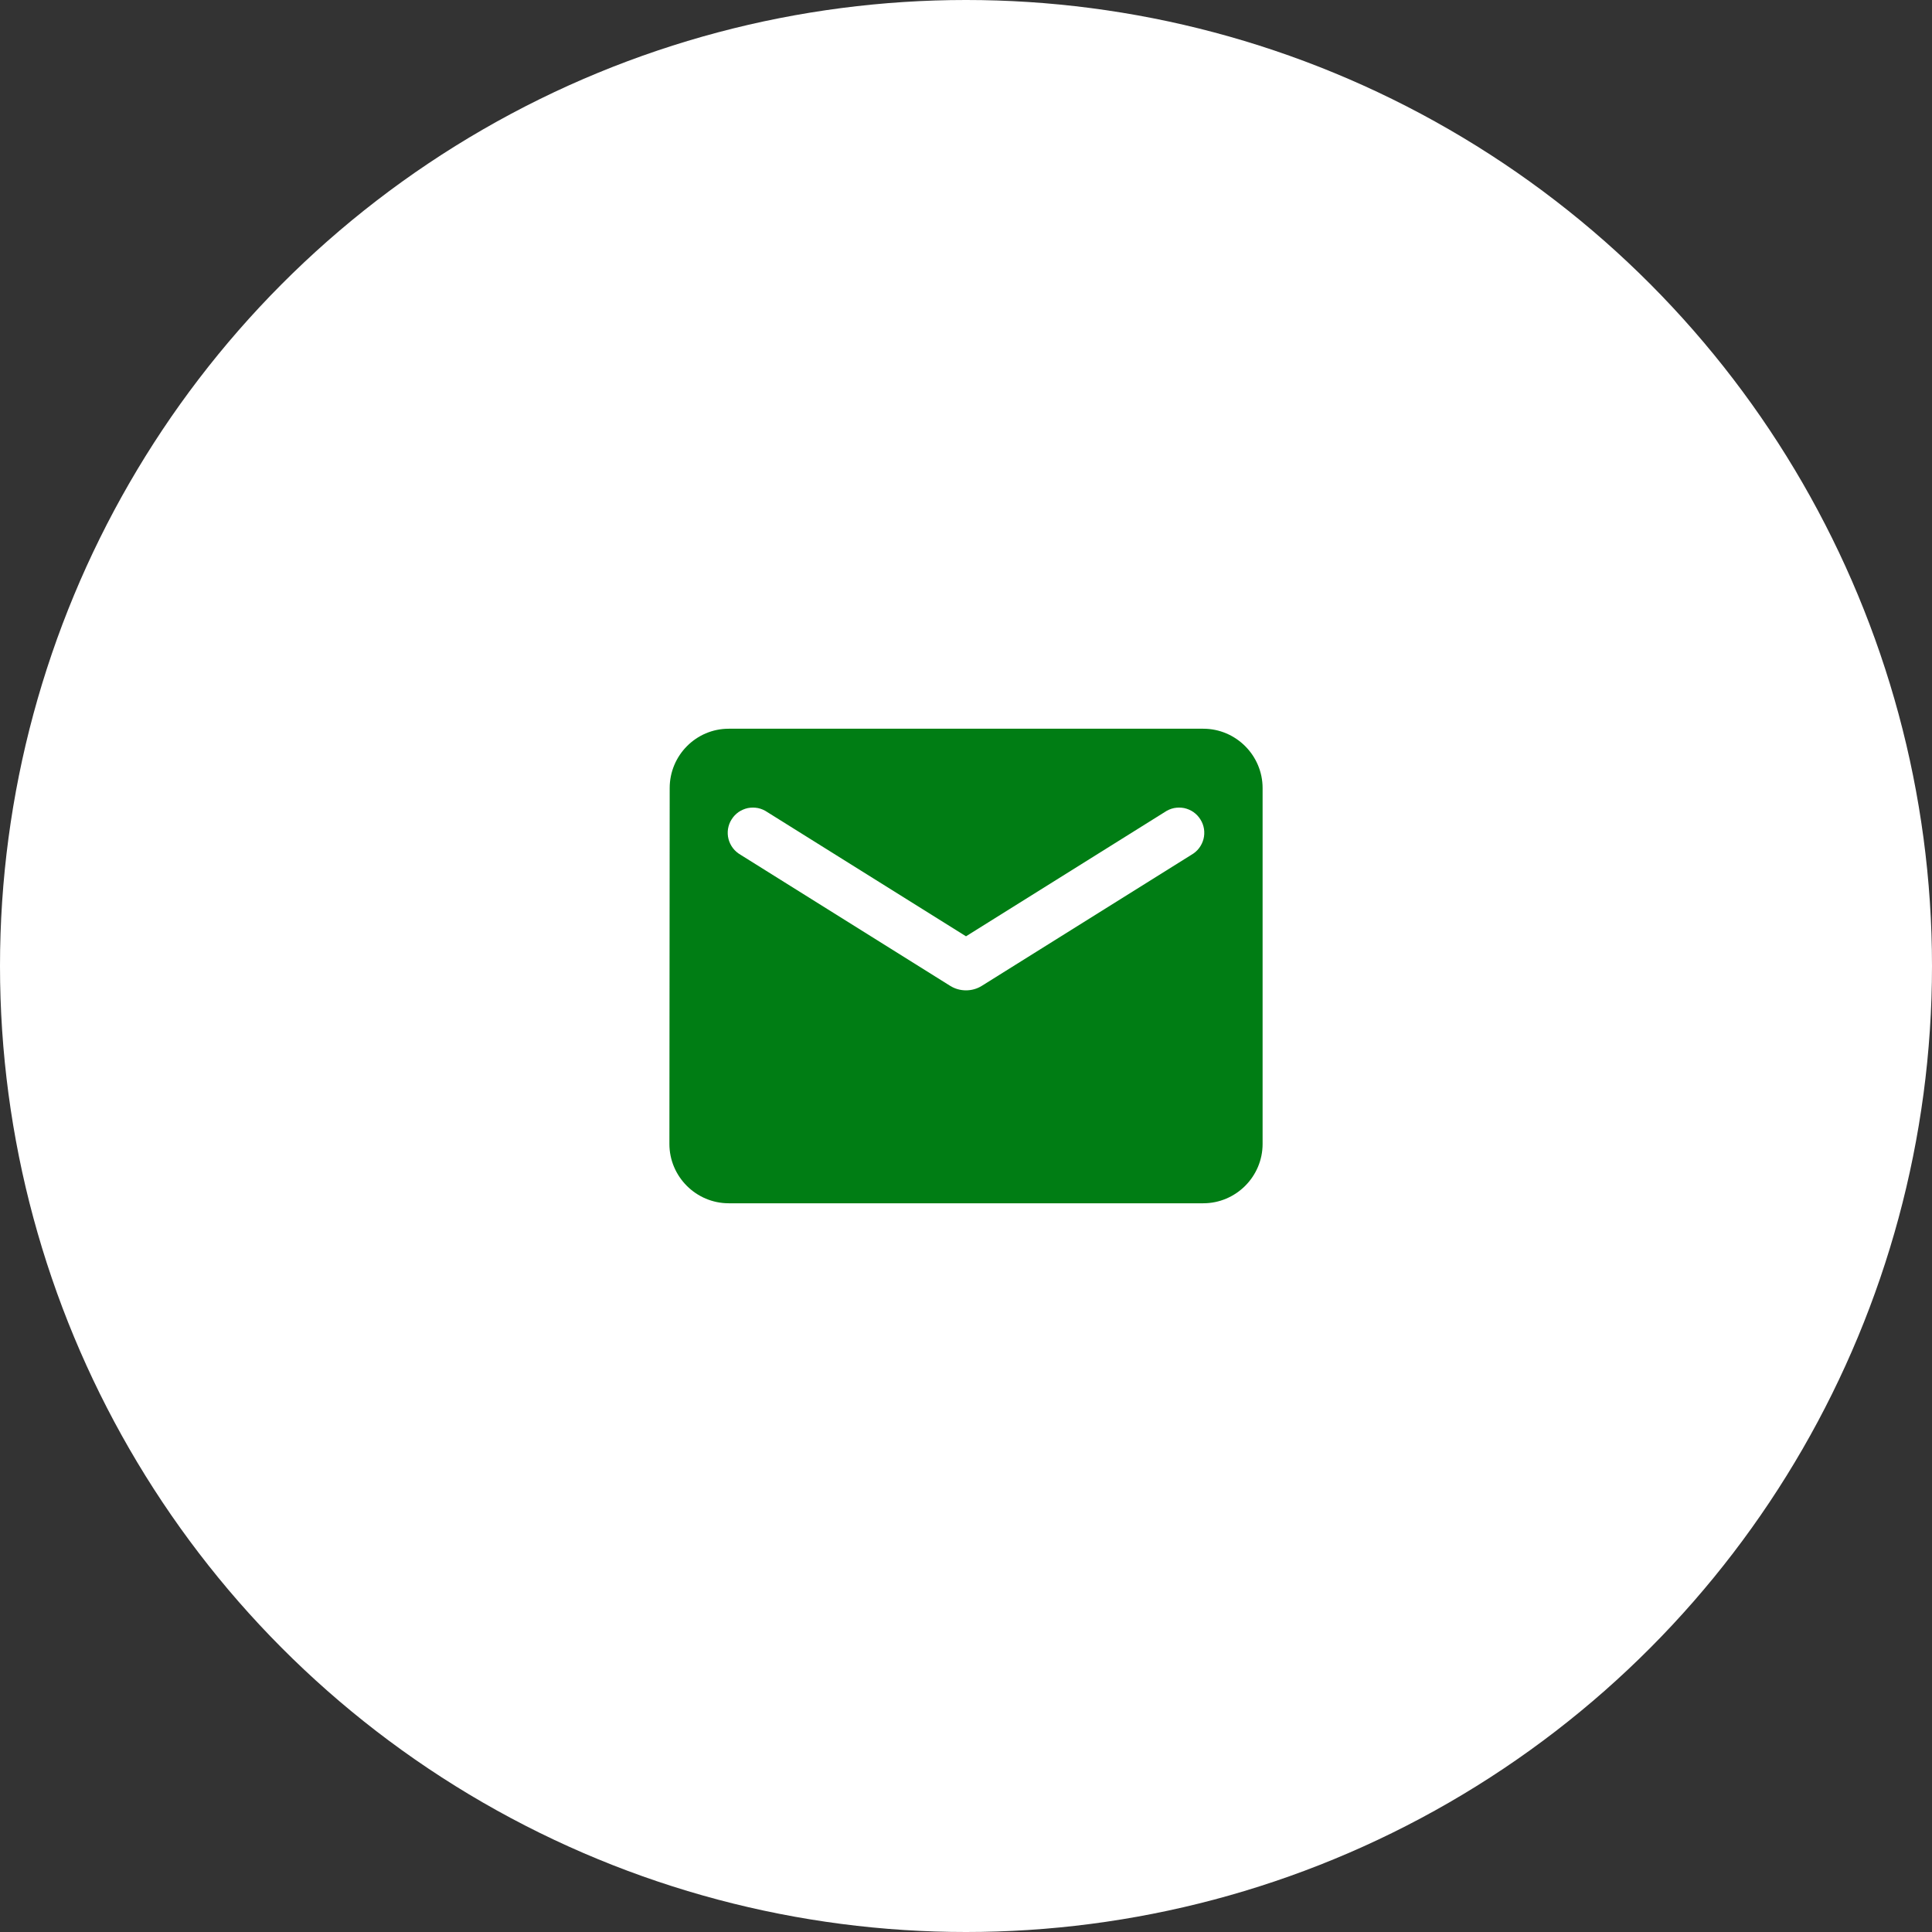 <?xml version="1.0" encoding="UTF-8"?> <svg xmlns="http://www.w3.org/2000/svg" width="27" height="27" viewBox="0 0 27 27" fill="none"><rect x="0" y="0" width="27" height="27" fill="#333333" stroke="none"/><circle cx="13.5" cy="13.5" r="13.5" fill="white"></circle><path d="M16.816 10.184H10.184C9.728 10.184 9.359 10.557 9.359 11.013L9.355 15.987C9.355 16.443 9.728 16.816 10.184 16.816H16.816C17.272 16.816 17.645 16.443 17.645 15.987V11.013C17.645 10.557 17.272 10.184 16.816 10.184ZM16.65 11.946L13.72 13.778C13.587 13.861 13.413 13.861 13.28 13.778L10.35 11.946C10.309 11.922 10.272 11.891 10.243 11.853C10.214 11.815 10.193 11.772 10.181 11.726C10.169 11.68 10.167 11.632 10.174 11.584C10.182 11.537 10.198 11.492 10.224 11.452C10.249 11.411 10.282 11.377 10.321 11.349C10.361 11.322 10.405 11.303 10.451 11.293C10.498 11.284 10.546 11.284 10.593 11.293C10.64 11.303 10.684 11.322 10.723 11.349L13.5 13.085L16.277 11.349C16.316 11.322 16.36 11.303 16.407 11.293C16.454 11.284 16.502 11.284 16.549 11.293C16.595 11.303 16.64 11.322 16.679 11.349C16.718 11.377 16.751 11.411 16.776 11.452C16.802 11.492 16.818 11.537 16.826 11.584C16.833 11.632 16.831 11.68 16.819 11.726C16.807 11.772 16.786 11.815 16.757 11.853C16.728 11.891 16.692 11.922 16.65 11.946Z" fill="#007D14"></path></svg> 